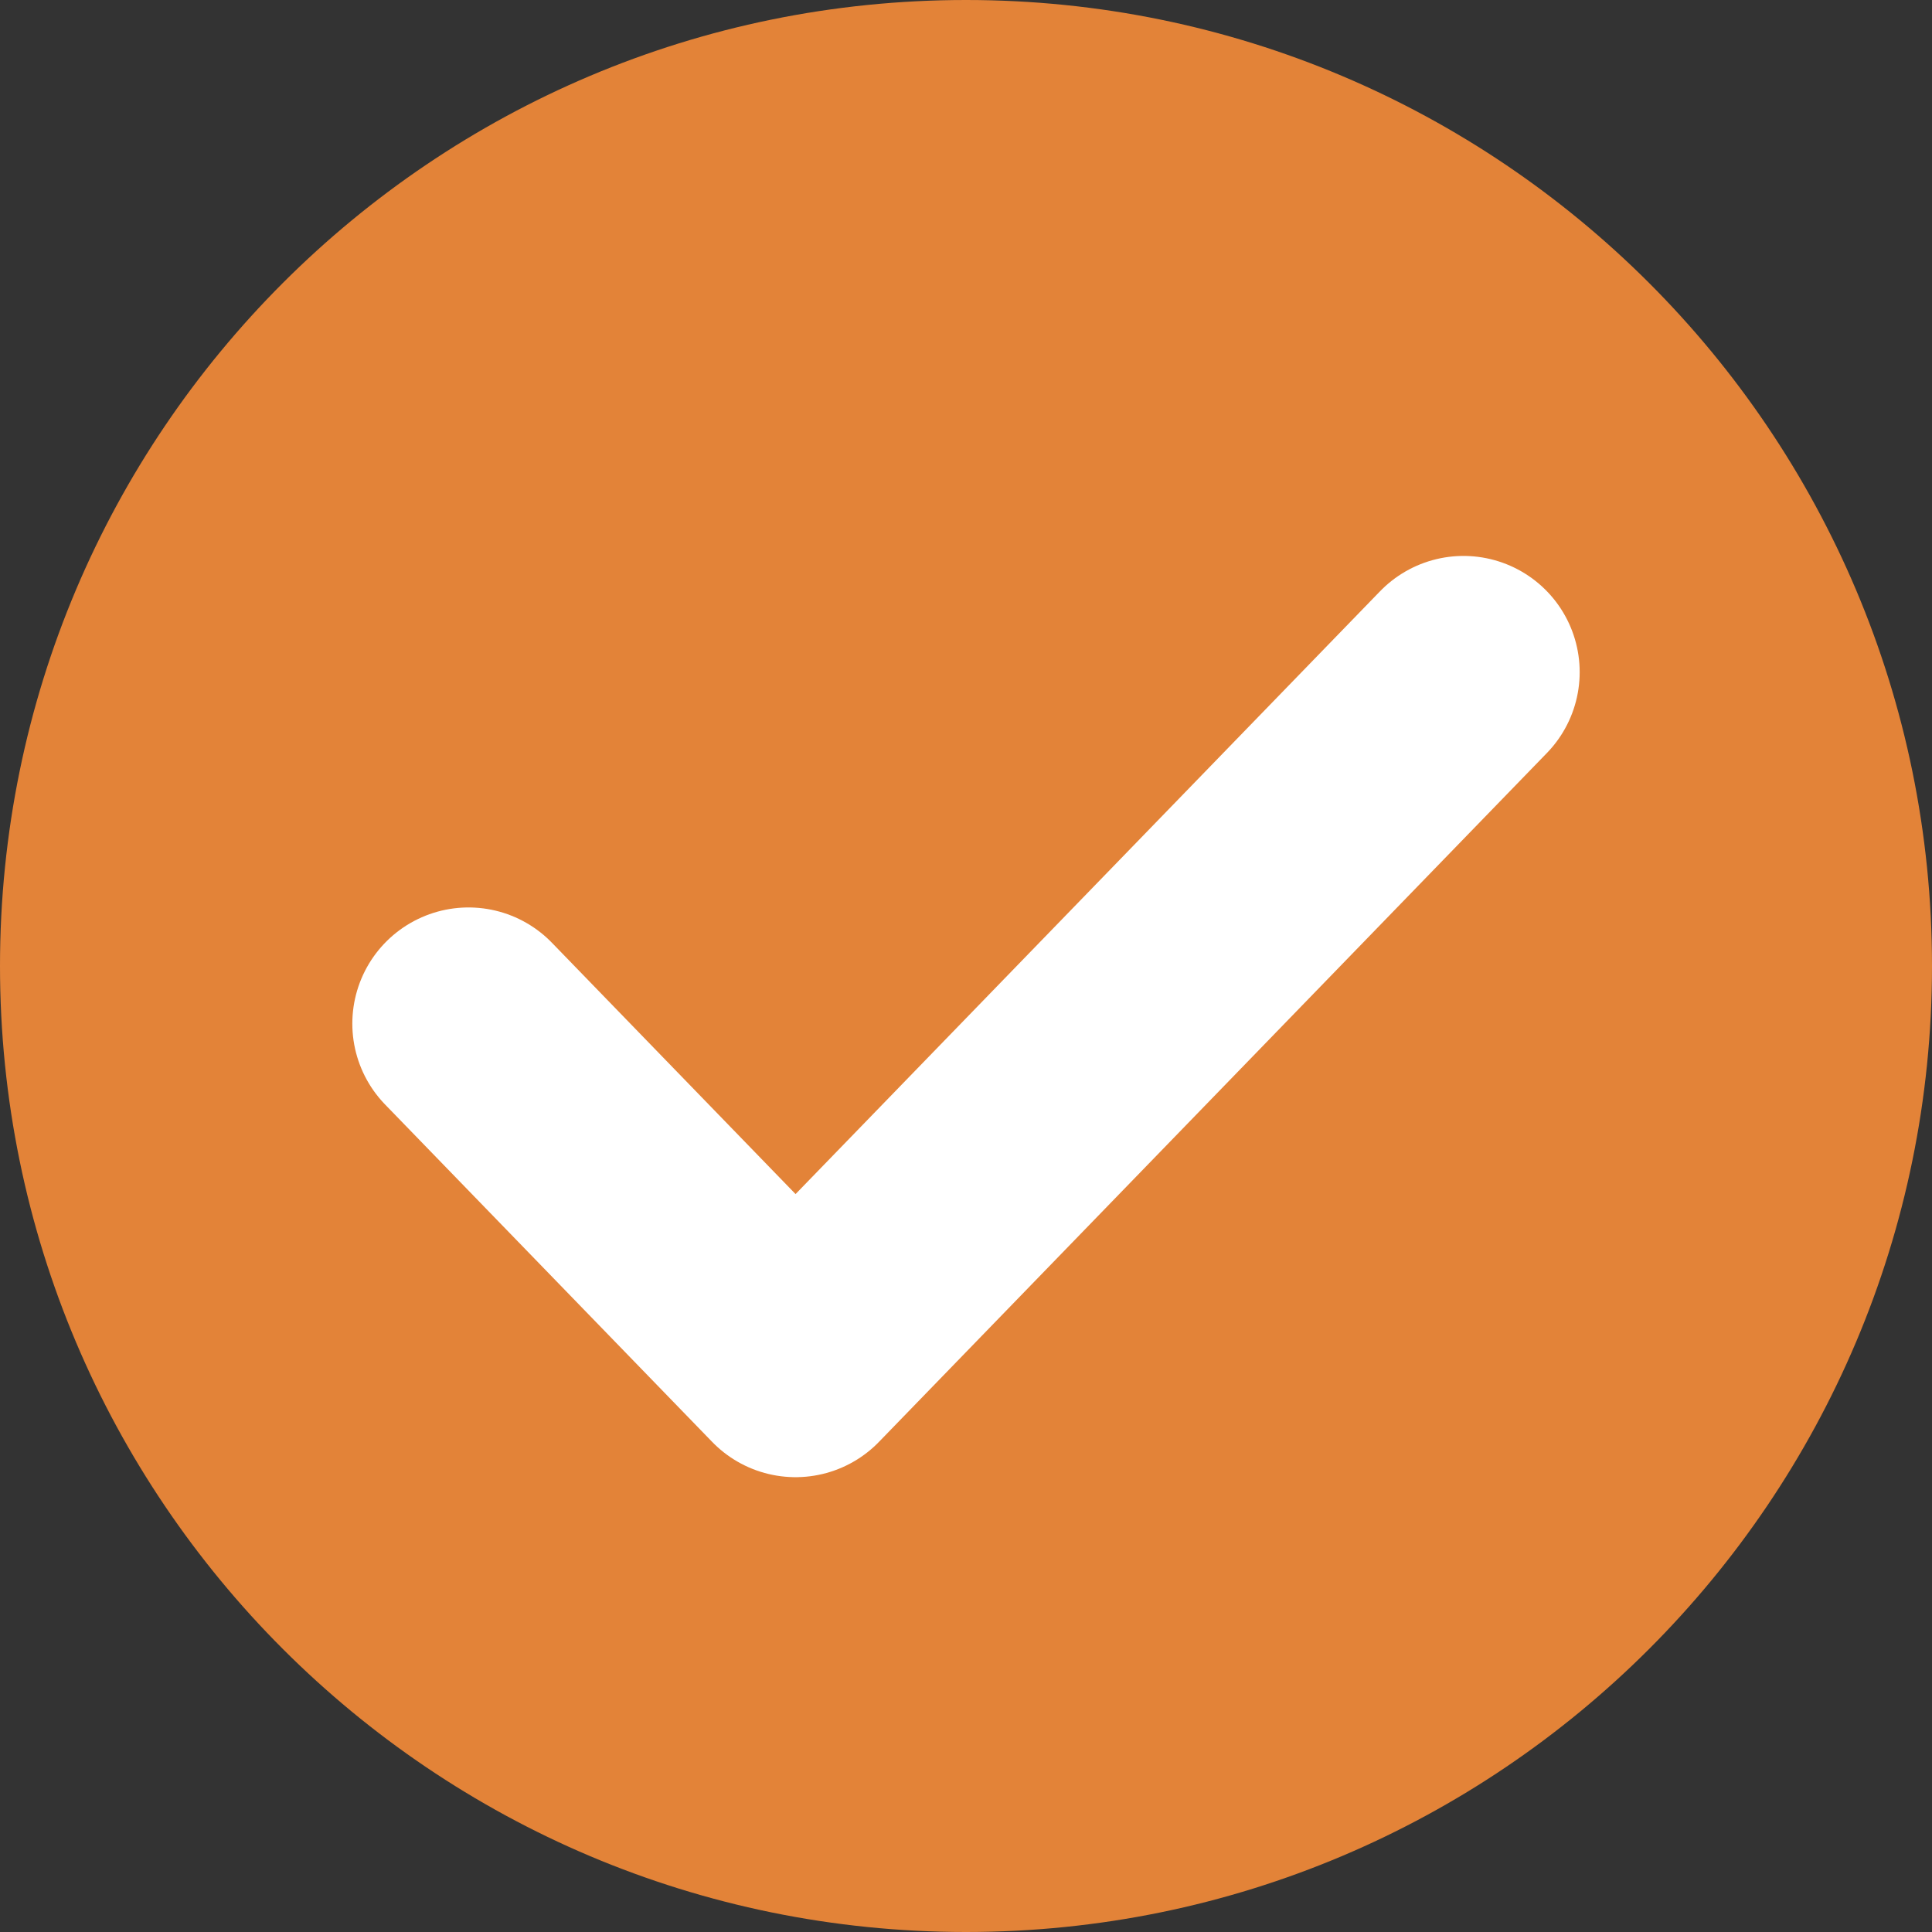 <svg width="18" height="18" viewBox="0 0 18 18" fill="none" xmlns="http://www.w3.org/2000/svg">
<rect x="0" y="0" width="18" height="18" fill="#333333" stroke="none"/>
<path d="M9 18C13.97 18 18 13.97 18 9C18 4.029 13.97 0 9 0C4.029 0 0 4.029 0 9C0 13.97 4.029 18 9 18Z" fill="#E38338"/>
<path d="M4.365 9.537L7.412 12.68L13.635 6.262" stroke="white" stroke-width="2.165" stroke-linecap="round" stroke-linejoin="round"/>
</svg>
